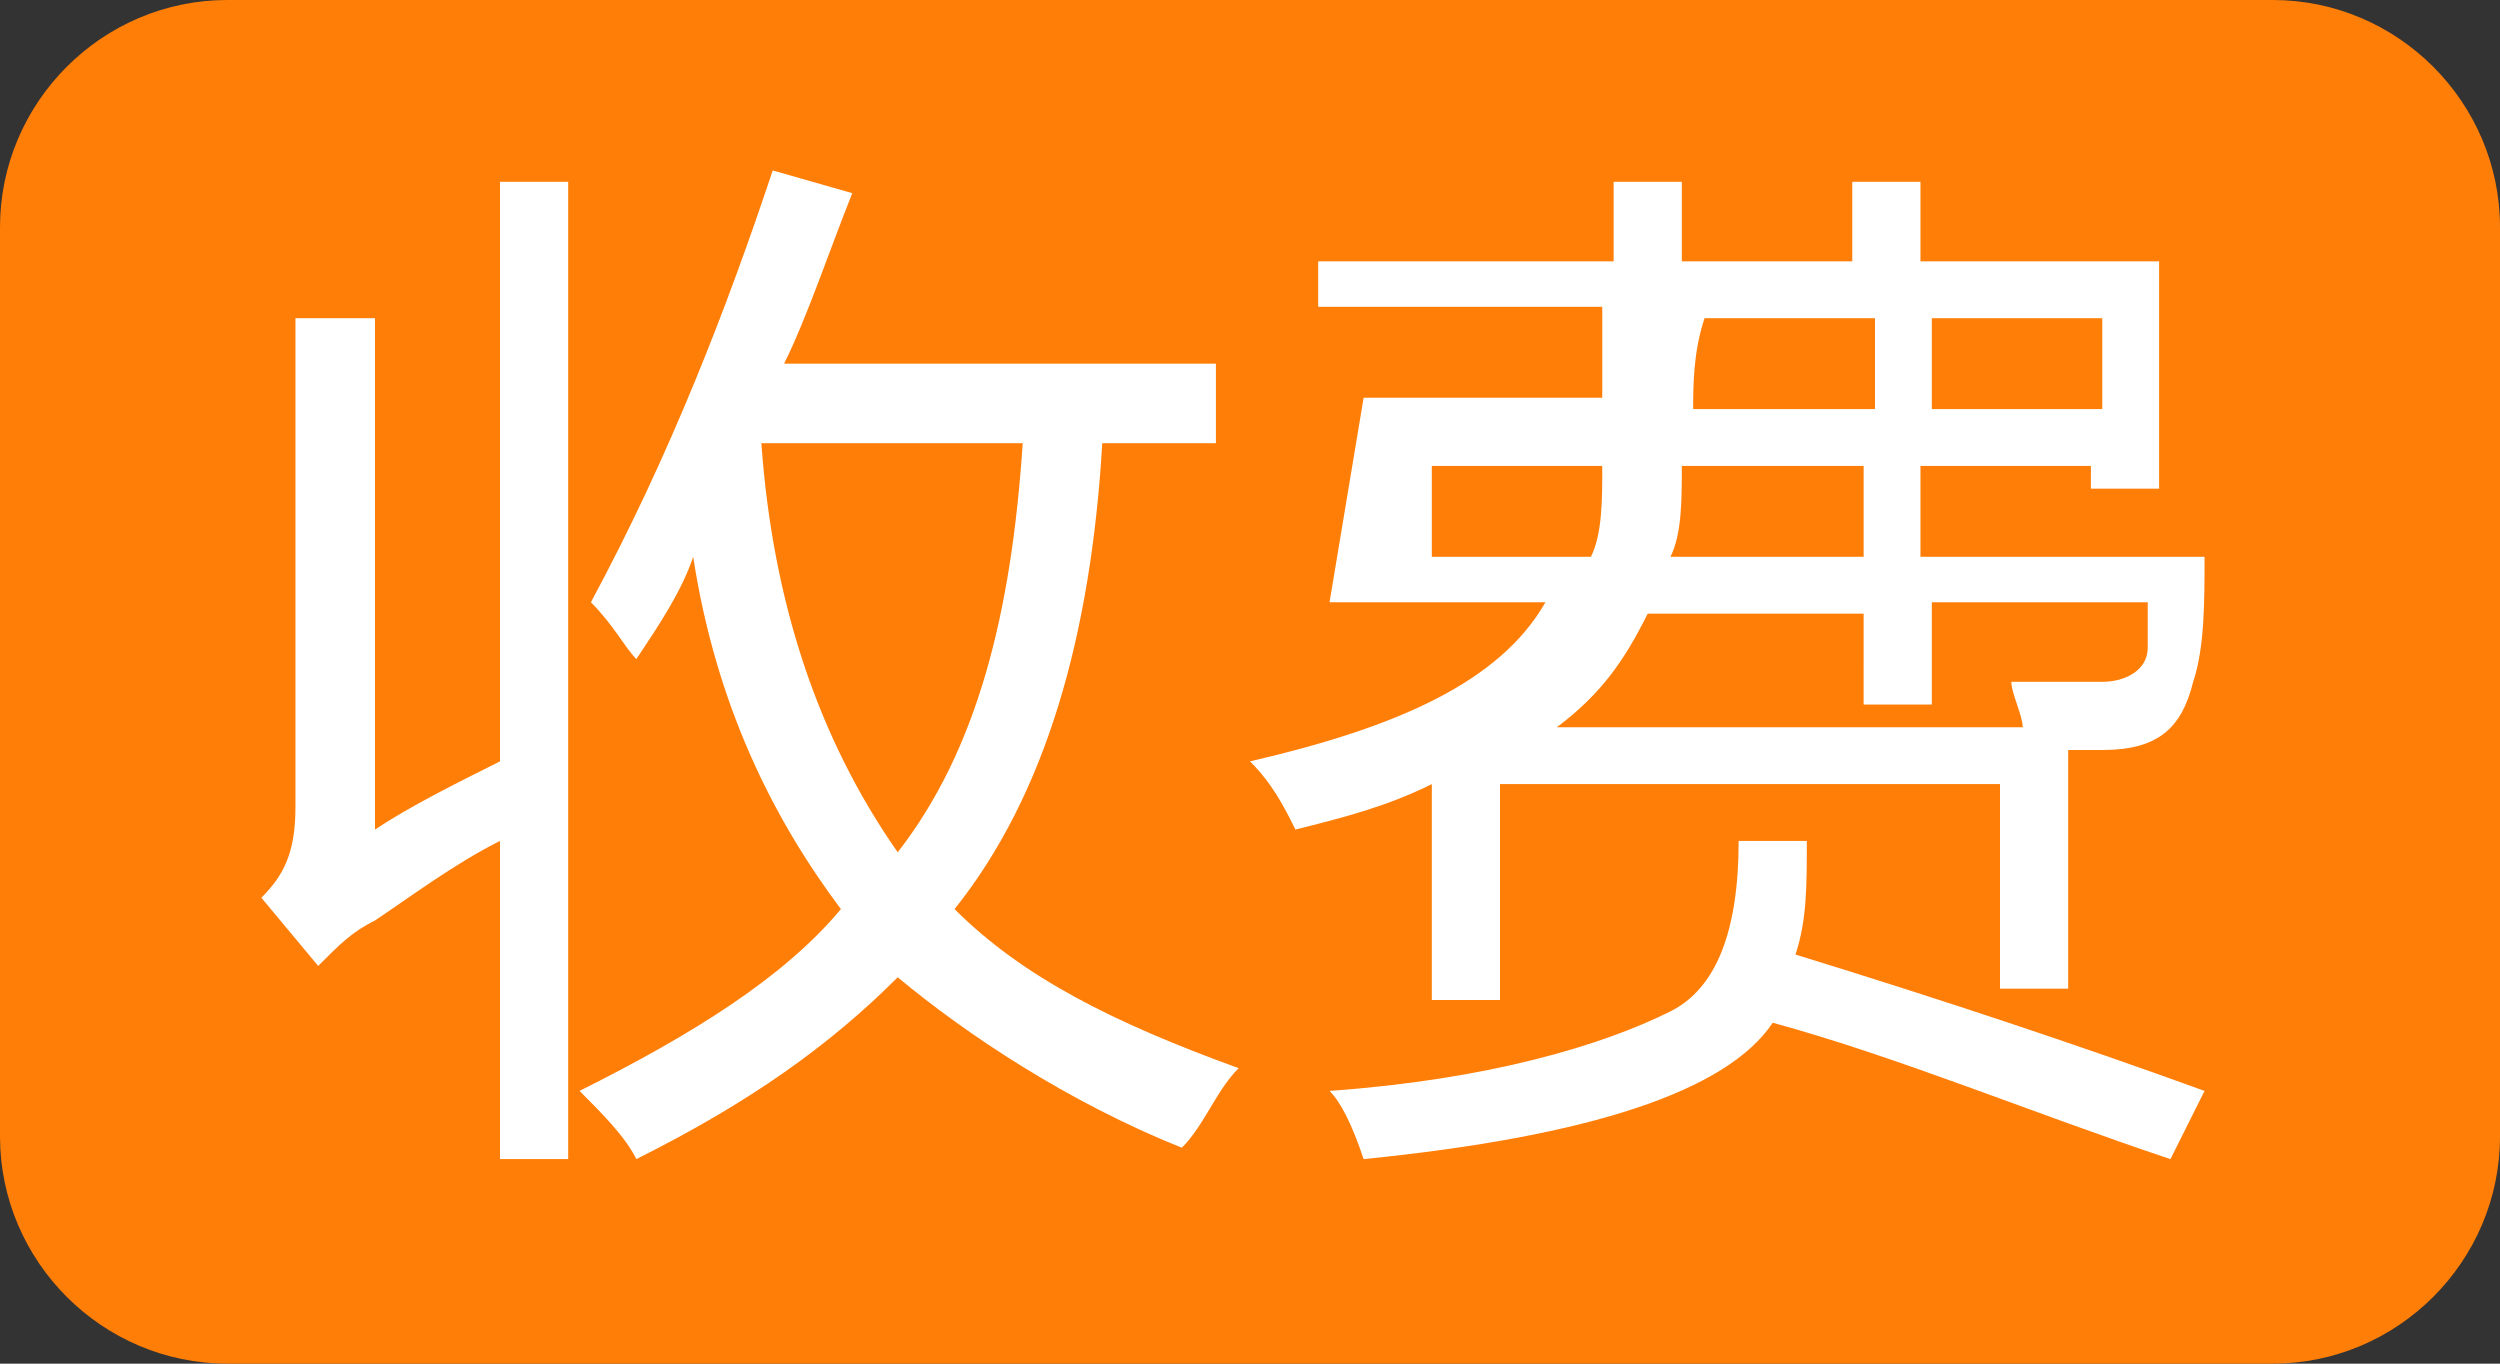 <?xml version="1.0" encoding="utf-8"?>
<!-- Generator: Adobe Illustrator 24.0.0, SVG Export Plug-In . SVG Version: 6.00 Build 0)  -->
<svg version="1.1" id="图层_1" xmlns="http://www.w3.org/2000/svg" xmlns:xlink="http://www.w3.org/1999/xlink" x="0px" y="0px"
	 viewBox="0 0 22 12" style="enable-background:new 0 0 22 12;" xml:space="preserve">
<rect x="0" y="0" width="22" height="12" fill="#333333" stroke="none"/>
<style type="text/css">
	.st0{fill:#FF7E07;}
	.st1{fill:#FFFFFF;}
</style>
<path class="st0" d="M0,2c0-1.1,0.9-2,2-2h18c1.1,0,2,0.9,2,2v8c0,1.1-0.9,2-2,2H2c-1.1,0-2-0.9-2-2V2z"/>
<path class="st1" d="M5.2,5.3C5.9,4,6.4,2.7,6.8,1.5l0.7,0.2C7.3,2.2,7.1,2.8,6.9,3.2h3.8v0.7h-1C9.6,5.6,9.2,7,8.4,8
	C9,8.6,9.8,9,10.9,9.4c-0.2,0.2-0.3,0.5-0.5,0.7c-1-0.4-1.9-1-2.5-1.5c-0.6,0.6-1.3,1.1-2.3,1.6C5.5,10,5.3,9.8,5.1,9.6
	c1-0.5,1.8-1,2.3-1.6C6.8,7.2,6.3,6.2,6.1,4.9C6,5.2,5.8,5.5,5.6,5.8C5.5,5.7,5.4,5.5,5.2,5.3z M4.4,1.6H5v8.6H4.4V7.4
	C4,7.6,3.6,7.9,3.3,8.1C3.1,8.2,3,8.3,2.8,8.5L2.3,7.9c0.2-0.2,0.3-0.4,0.3-0.8V2.8h0.7v4.5C3.6,7.1,4,6.9,4.4,6.7V1.6z M9,3.9H6.7
	c0.1,1.4,0.5,2.6,1.2,3.6C8.6,6.6,8.9,5.4,9,3.9z M11.7,2.3h2.5c0-0.3,0-0.5,0-0.7h0.6c0,0.2,0,0.5,0,0.7h1.5V1.6h0.6v0.7h2.1v2
	h-0.6V4.1h-1.5v0.8h2.5c0,0.4,0,0.8-0.1,1.1c-0.1,0.4-0.3,0.6-0.8,0.6c-0.1,0-0.2,0-0.3,0v2.1h-0.6V6.9h-4.4v1.9h-0.6V6.9
	c-0.4,0.2-0.8,0.3-1.2,0.4c-0.1-0.2-0.2-0.4-0.4-0.6c1.3-0.3,2.2-0.7,2.6-1.4h-1.9l0.3-1.8h2.1c0-0.2,0-0.5,0-0.8h-2.5V2.3z M17.7,6
	C18,6,18.3,6,18.5,6c0.2,0,0.4-0.1,0.4-0.3c0-0.1,0-0.2,0-0.4h-1.9v0.9h-0.6V5.4h-1.9c-0.2,0.4-0.4,0.7-0.8,1h4.1
	C17.8,6.3,17.7,6.1,17.7,6z M15.3,7.4h0.6c0,0.4,0,0.7-0.1,1c1.3,0.4,2.5,0.8,3.6,1.2l-0.3,0.6c-1.2-0.4-2.4-0.9-3.5-1.2
	c-0.4,0.6-1.6,1-3.6,1.2c-0.1-0.3-0.2-0.5-0.3-0.6c1.4-0.1,2.4-0.4,3-0.7C15.1,8.7,15.3,8.2,15.3,7.4z M14.7,4.9h1.7V4.1h-1.6
	C14.8,4.4,14.8,4.7,14.7,4.9z M12.6,4.9H14c0.1-0.2,0.1-0.5,0.1-0.8h-1.5L12.6,4.9z M14.9,3.6h1.6V2.8h-1.5
	C14.9,3.1,14.9,3.4,14.9,3.6z M18.5,2.8h-1.5v0.8h1.5V2.8z"/>
</svg>
